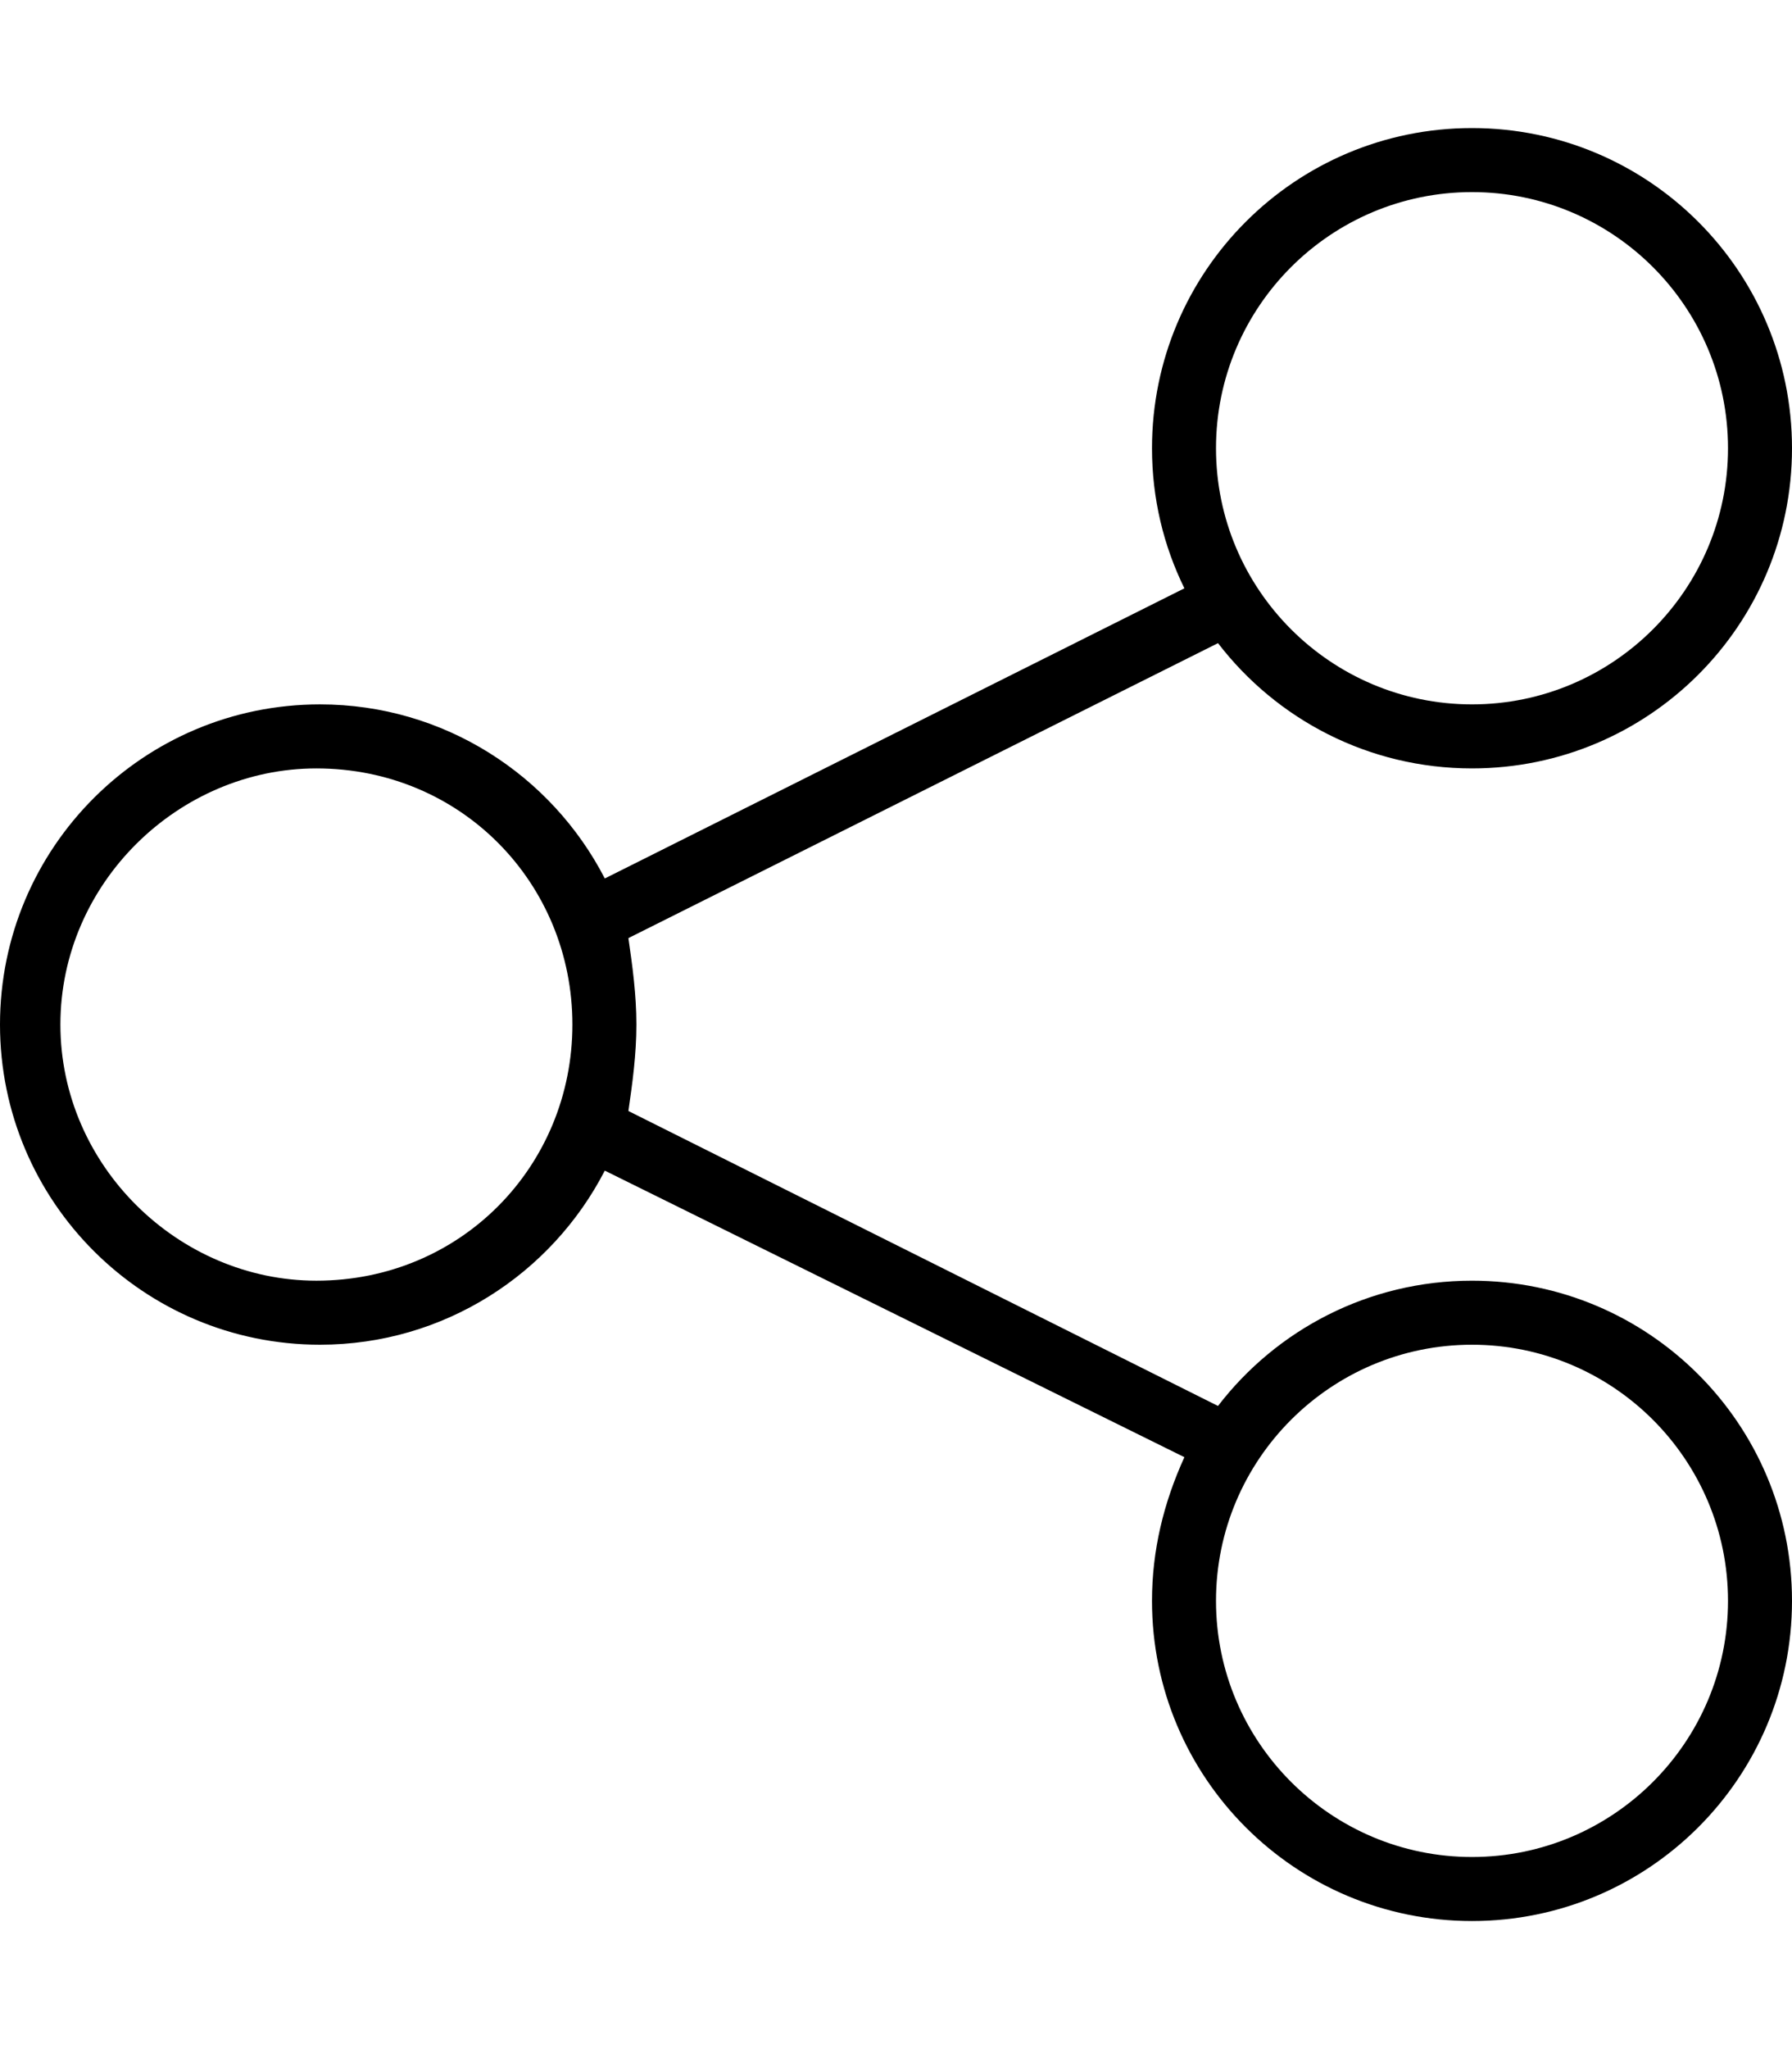 <svg xmlns="http://www.w3.org/2000/svg" viewBox="0 0 448 512"><!--! Font Awesome Pro 6.1.0 by @fontawesome - https://fontawesome.com License - https://fontawesome.com/license (Commercial License) Copyright 2022 Fonticons, Inc. --><path d="M448 112C448 156.2 412.2 192 368 192C342.1 192 319.1 179.7 304.5 160.7L157.1 234.4C158.1 241.3 159.1 248.5 159.1 256C159.1 263.5 158.1 270.7 157.1 277.6L304.5 351.3C319.1 332.3 342.1 320 368 320C412.2 320 448 355.8 448 400C448 444.2 412.2 480 368 480C323.8 480 288 444.2 288 400C288 387.4 290.9 375.5 296.1 364.1L151.2 292.5C137.9 318.3 111 336 80 336C35.82 336 0 300.2 0 256C0 211.8 35.82 176 80 176C111 176 137.9 193.7 151.2 219.5L296.1 147C290.9 136.4 288 124.6 288 112C288 67.82 323.8 32 368 32C412.2 32 448 67.82 448 112L448 112zM79.1 320C115.3 320 143.1 291.3 143.1 256C143.1 220.7 115.3 192 79.1 192C44.65 192 15.1 220.7 15.1 256C15.1 291.3 44.65 320 79.1 320zM368 48C332.7 48 304 76.65 304 112C304 147.3 332.7 176 368 176C403.3 176 432 147.3 432 112C432 76.65 403.3 48 368 48zM368 464C403.3 464 432 435.3 432 400C432 364.7 403.3 336 368 336C332.7 336 304 364.7 304 400C304 435.3 332.7 464 368 464z"/></svg>